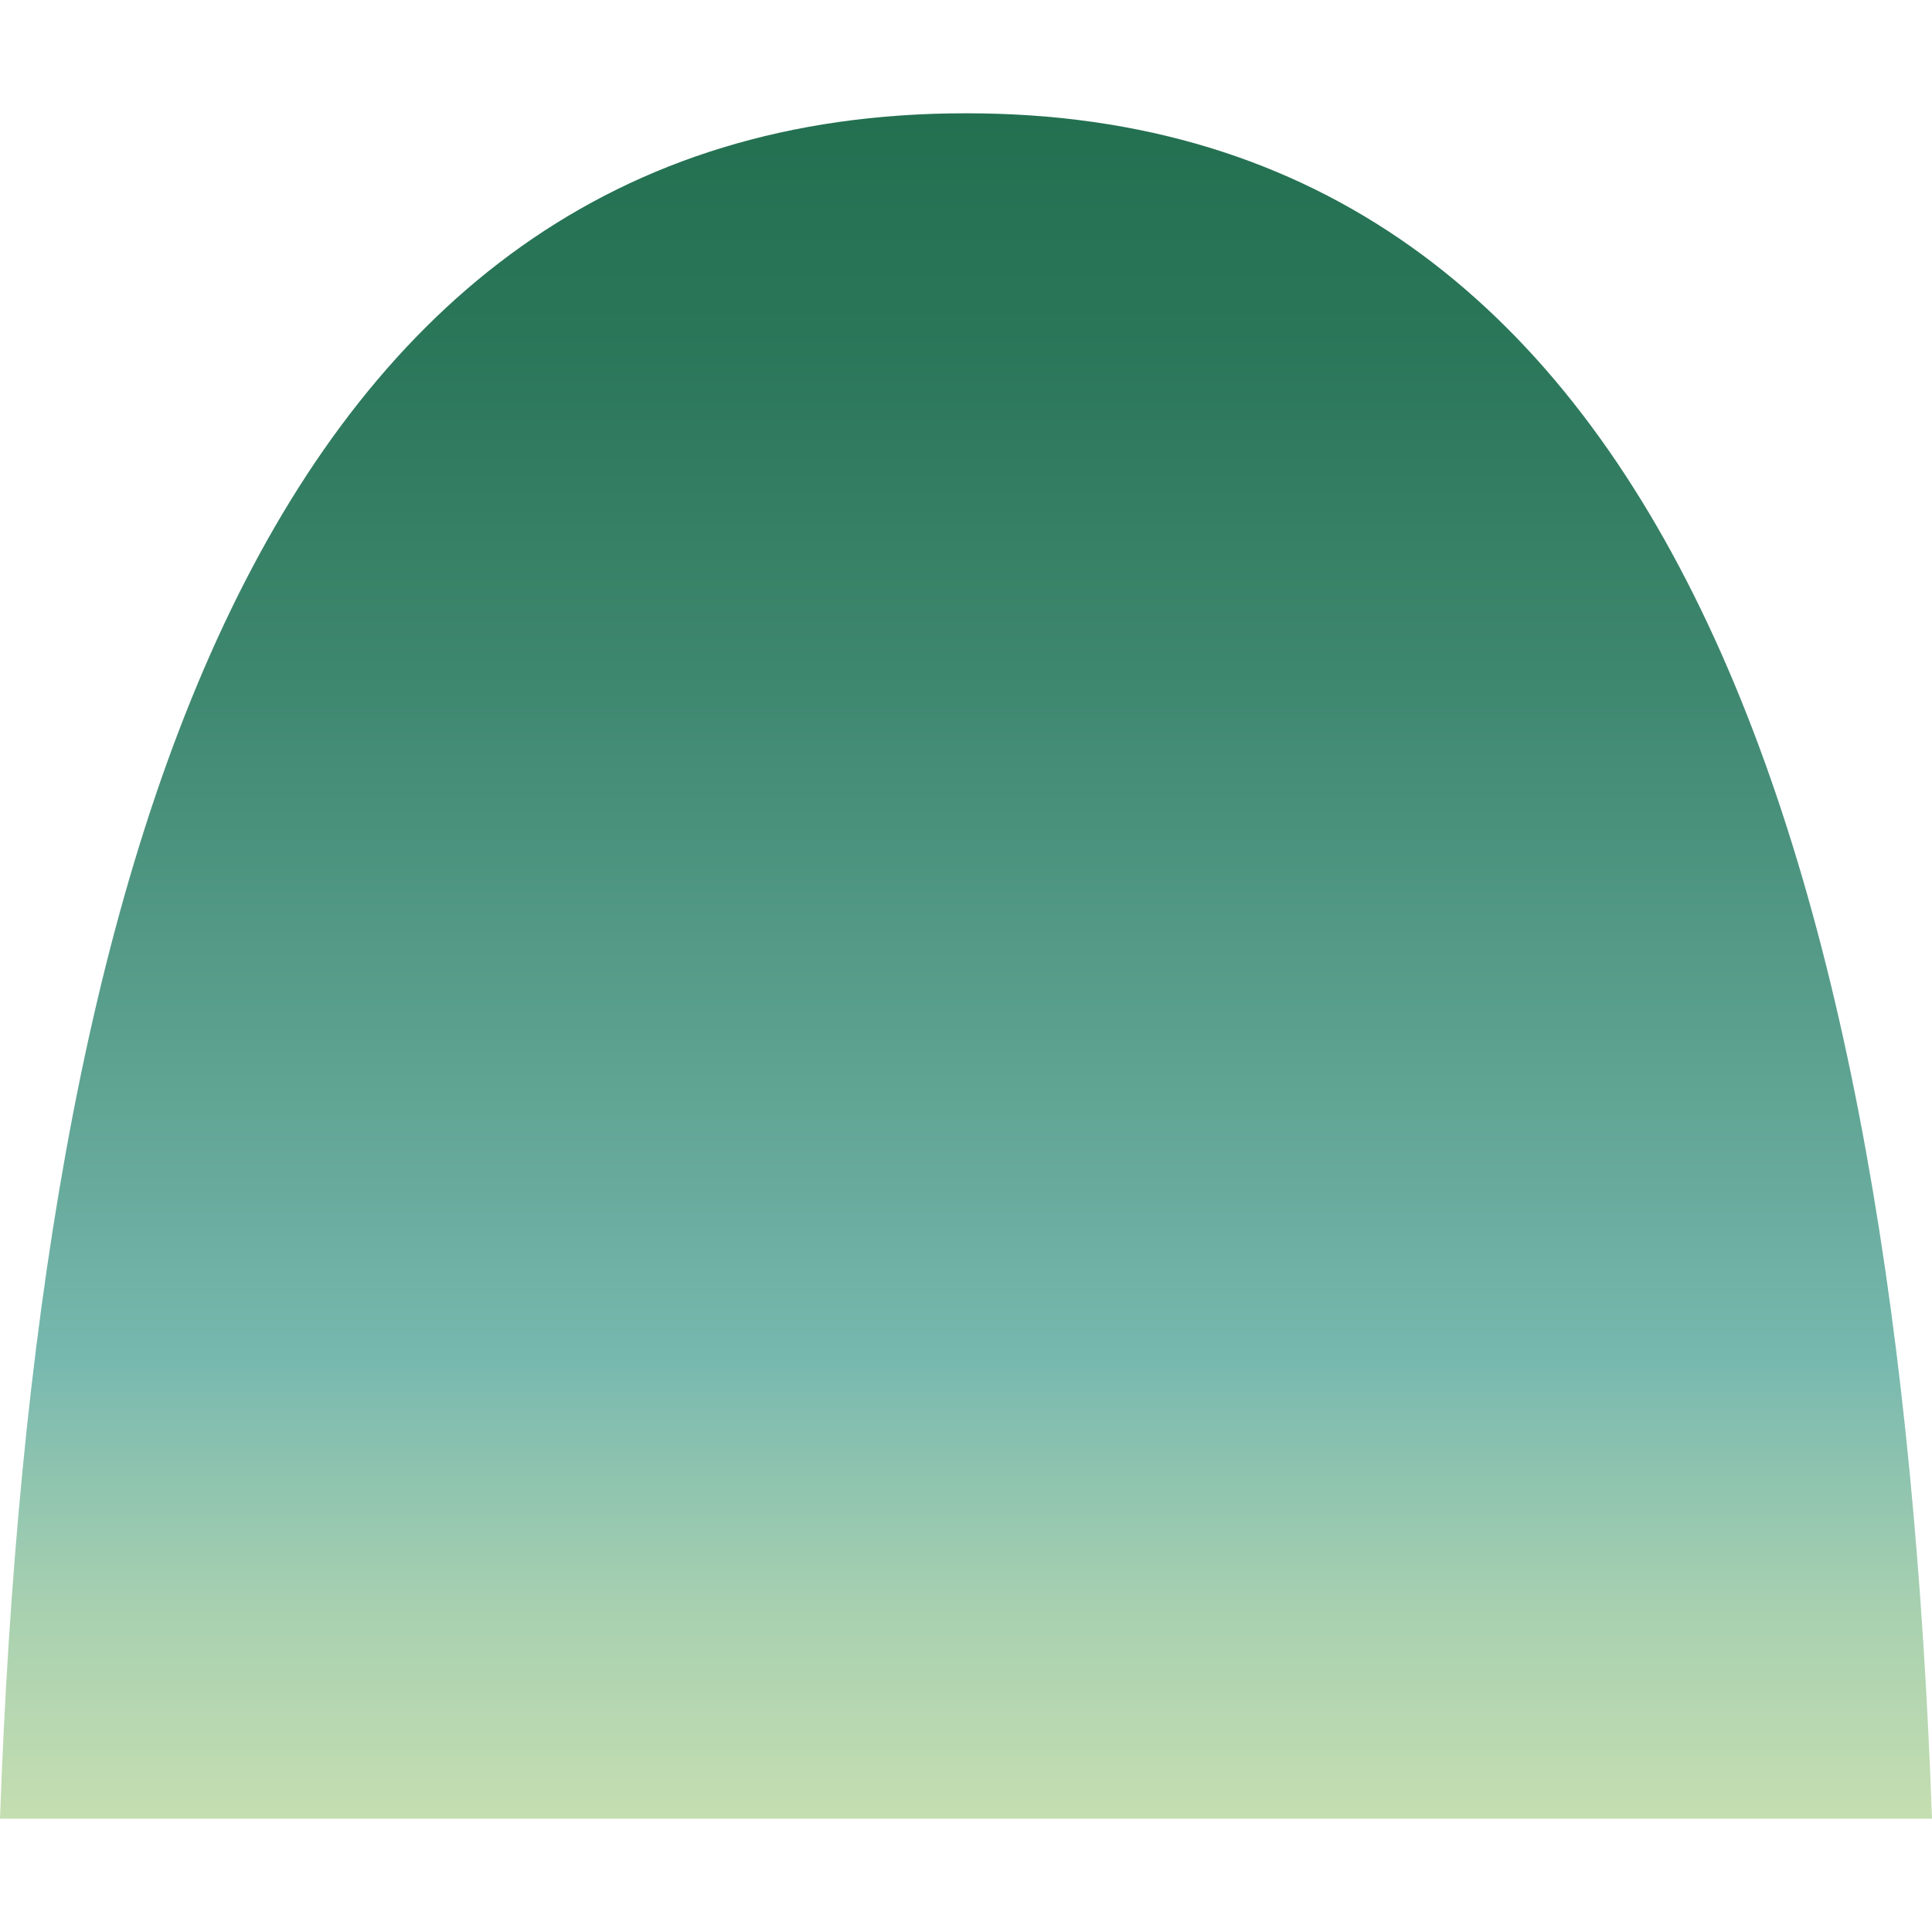 <svg xmlns="http://www.w3.org/2000/svg" viewBox="0 0 140 140"><defs><linearGradient id="a" x1="70" y1="152.28" x2="70" y2="8.21" gradientUnits="userSpaceOnUse"><stop offset="0" stop-color="#dae9b2"/><stop offset=".06" stop-color="#d4e6b1"/><stop offset=".15" stop-color="#c3ddb1"/><stop offset=".25" stop-color="#a7d0b0"/><stop offset=".35" stop-color="#81bdaf"/><stop offset=".37" stop-color="#78b9af"/><stop offset=".5" stop-color="#61a595"/><stop offset=".71" stop-color="#3f8870"/><stop offset=".89" stop-color="#2a7659"/><stop offset="1" stop-color="#237051"/></linearGradient></defs><path d="M69.94 8.21C18.84 8.21 2.46 62.97 0 131.79h140C137.54 62.98 121.16 8.21 70.06 8.21" fill="url(#a)"/></svg>